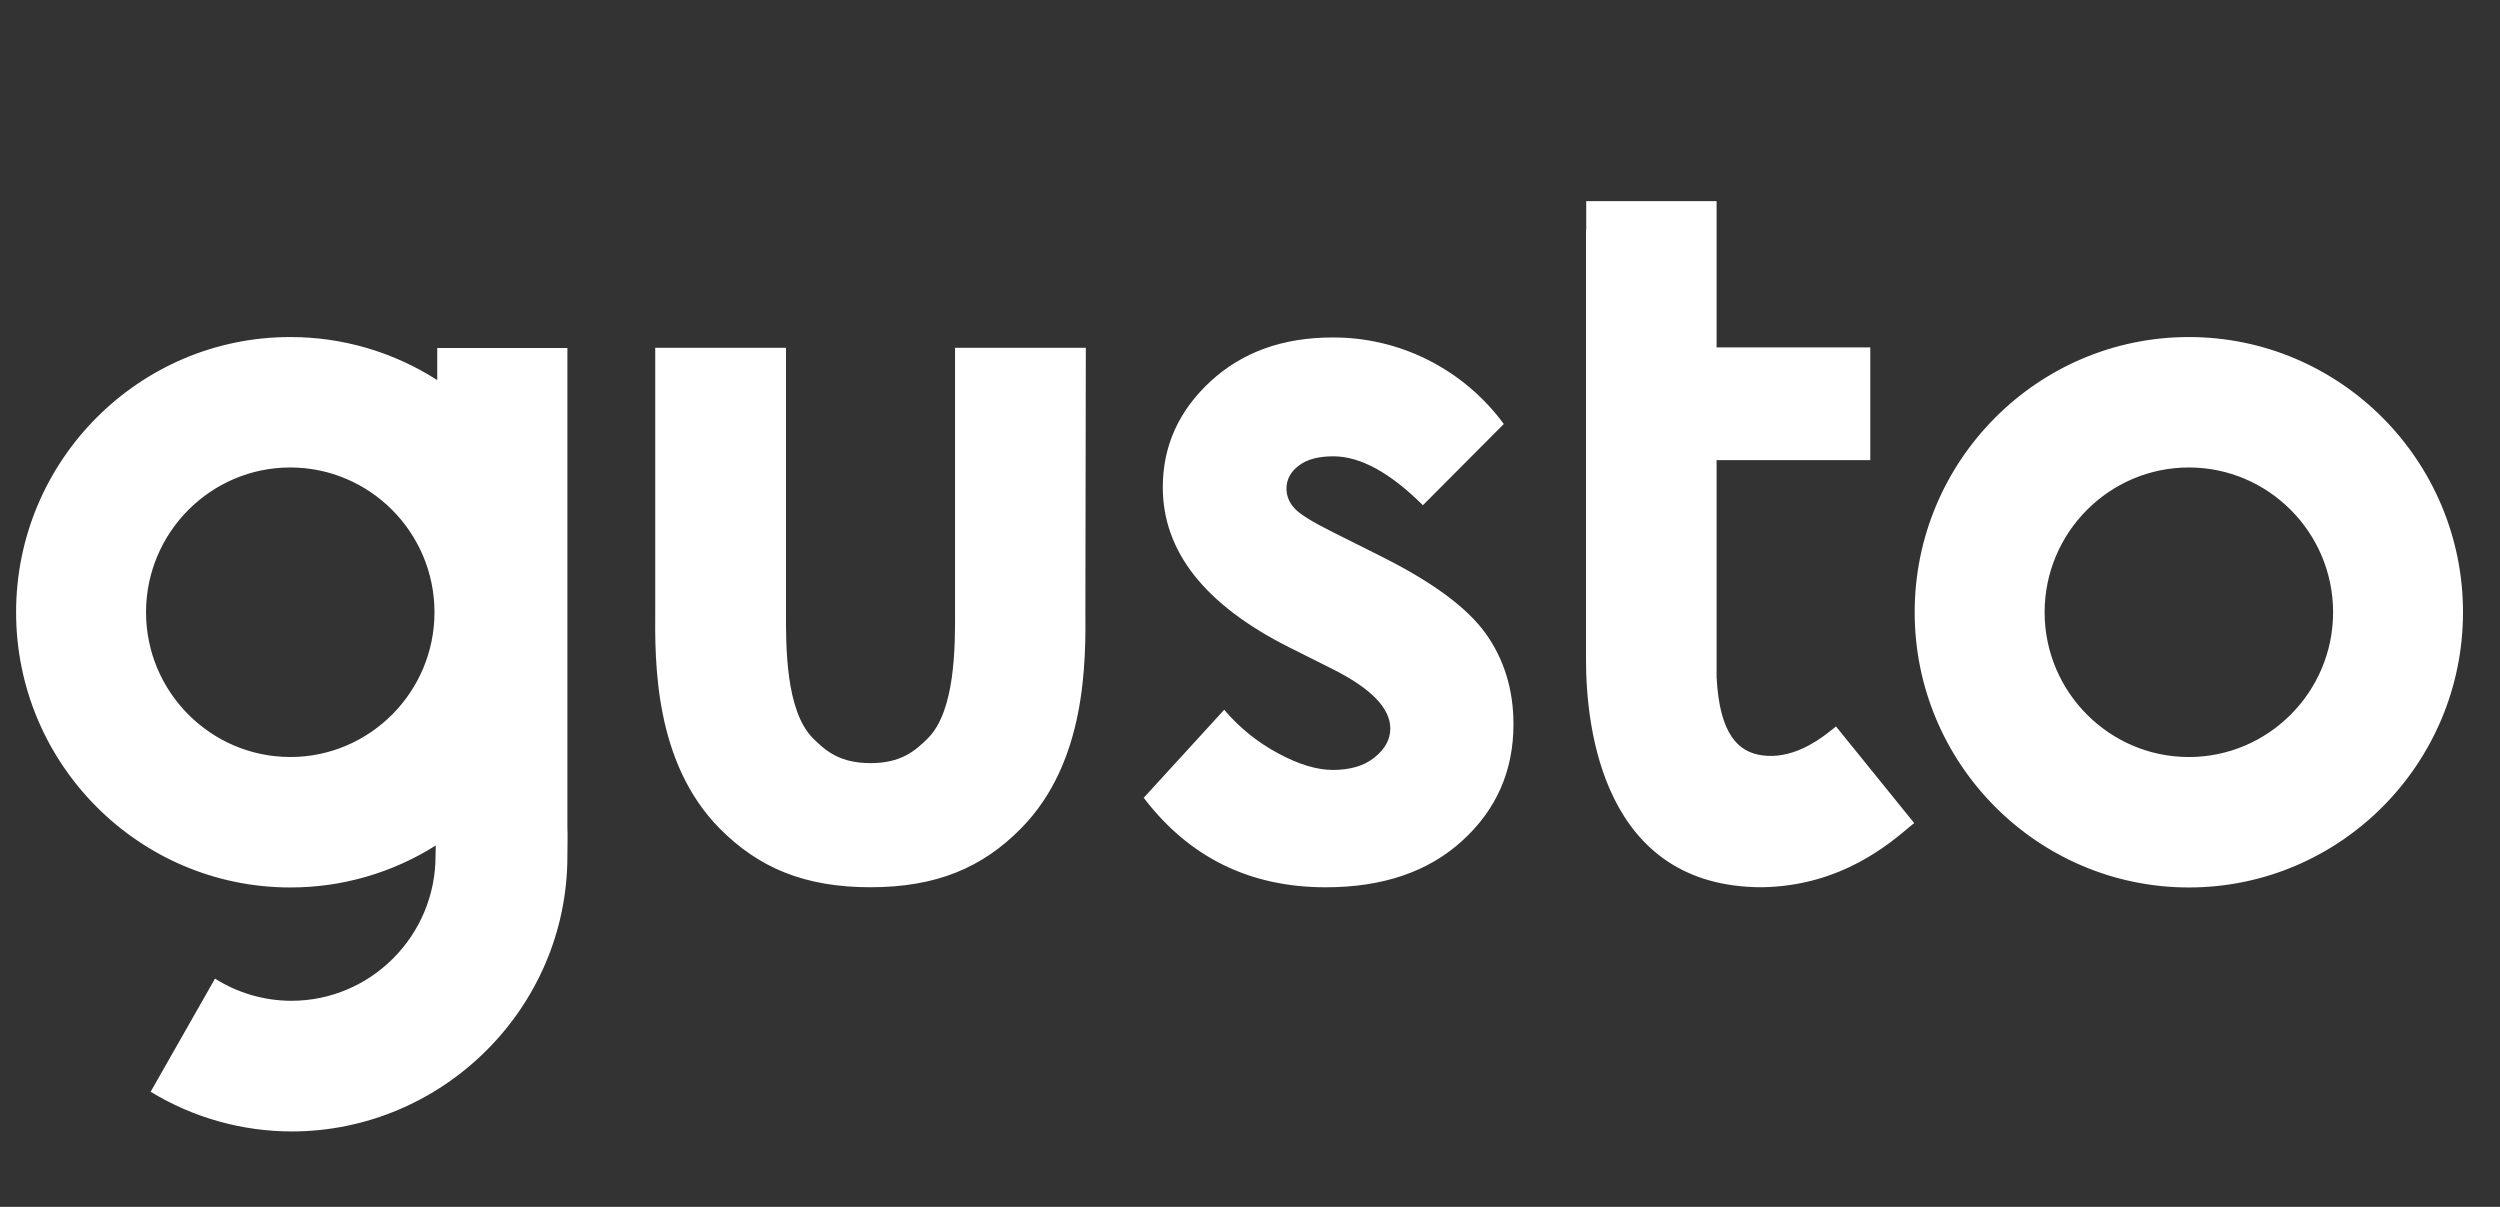 <svg xmlns="http://www.w3.org/2000/svg" width="116" height="56" viewBox="0 0 116 56" fill="none">
    <rect x="0" y="0" width="116" height="56" fill="#333333" stroke="none"/>
    <g clip-path="url(#clip0_153_7670)">
        <path d="M101.564 15.639C94.549 15.639 88.841 21.367 88.841 28.409C88.841 35.45 94.549 41.178 101.564 41.178C108.577 41.178 114.283 35.45 114.283 28.409C114.283 21.367 108.577 15.639 101.564 15.639ZM101.564 35.126C97.875 35.126 94.87 32.109 94.87 28.409C94.87 24.706 97.875 21.691 101.564 21.691C105.25 21.691 108.256 24.706 108.256 28.409C108.256 32.111 105.251 35.126 101.562 35.126H101.564ZM64.1 25.822L61.876 24.708C60.91 24.228 60.304 23.856 60.061 23.581C59.829 23.338 59.696 23.017 59.691 22.681C59.691 22.25 59.885 21.887 60.266 21.604C60.645 21.308 61.183 21.173 61.866 21.173C63.115 21.173 64.499 21.926 66.022 23.443L69.777 19.674C68.855 18.418 67.648 17.399 66.256 16.698C64.882 16.007 63.364 15.651 61.826 15.659C59.534 15.659 57.642 16.334 56.168 17.696C54.695 19.057 53.954 20.693 53.954 22.611C53.954 25.587 55.904 28.067 59.817 30.035L61.866 31.062C63.631 31.955 64.51 32.864 64.51 33.804C64.51 34.314 64.265 34.755 63.778 35.146C63.291 35.539 62.646 35.725 61.846 35.725C61.106 35.725 60.257 35.47 59.3 34.952C58.348 34.442 57.5 33.757 56.803 32.933L53.068 37.017C55.174 39.779 57.983 41.17 61.514 41.17C64.168 41.17 66.285 40.445 67.855 39.005C69.435 37.566 70.225 35.764 70.225 33.609C70.225 31.993 69.787 30.574 68.918 29.369C68.041 28.164 66.432 26.99 64.1 25.824V25.822ZM26.327 38.396V16.147H20.288V17.637C18.254 16.33 15.885 15.636 13.466 15.639C6.454 15.639 0.747 21.367 0.747 28.409C0.747 35.45 6.454 41.178 13.468 41.178C15.858 41.182 18.199 40.506 20.219 39.23C20.219 39.425 20.209 39.601 20.209 39.72C20.209 43.42 17.205 46.437 13.517 46.437C12.264 46.434 11.036 46.078 9.976 45.408L6.99 50.658C8.959 51.858 11.22 52.495 13.527 52.499C20.542 52.499 26.327 46.77 26.327 39.728C26.327 39.455 26.345 38.651 26.327 38.396ZM13.468 35.124C9.782 35.124 6.776 32.109 6.776 28.409C6.776 24.706 9.781 21.691 13.468 21.691C17.155 21.691 20.16 24.706 20.16 28.409C20.16 32.109 17.155 35.126 13.468 35.126V35.124ZM50.382 16.139H44.314V28.279C44.324 30.003 44.324 32.981 43.057 34.253C42.451 34.86 41.788 35.409 40.393 35.409C38.987 35.409 38.324 34.86 37.72 34.253C36.452 32.979 36.462 29.993 36.47 28.279V16.139H30.403V28.242C30.383 30.738 30.354 35.371 33.398 38.446C35.183 40.248 37.311 41.168 40.383 41.168C43.456 41.168 45.582 40.257 47.368 38.446C50.412 35.371 50.382 30.728 50.362 28.242L50.382 16.137V16.139ZM84.77 34.039C84.283 34.411 83.102 35.235 81.766 35.049C80.673 34.901 79.786 34.099 79.65 31.416V21.349H86.781V16.119H79.65V9.332H73.601V10.664H73.591V30.623C73.591 33.796 74.391 41.168 81.756 41.168C85.483 41.111 87.745 39.084 88.693 38.291L88.82 38.192L85.19 33.707C85.18 33.716 84.927 33.921 84.77 34.039Z"
              fill="white"/>
    </g>
    <defs>
        <clipPath id="clip0_153_7670">
            <rect width="114.559" height="56" fill="white" transform="translate(0.747)"/>
        </clipPath>
    </defs>
</svg>